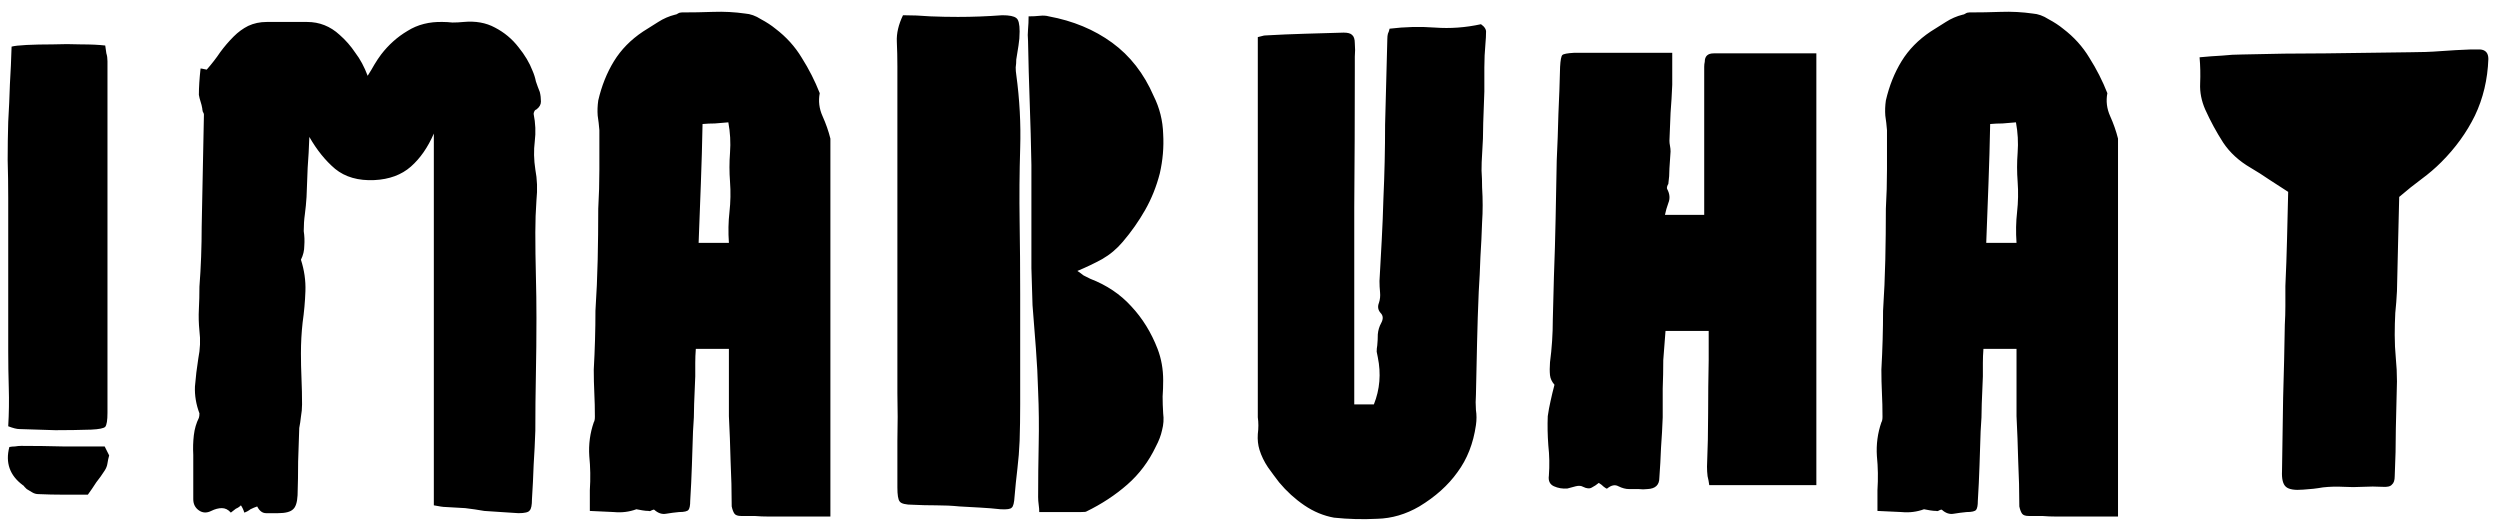 <svg width="214" height="45" viewBox="0 0 214 45" fill="none" xmlns="http://www.w3.org/2000/svg">
<path d="M7.808 36.776C6.816 36.808 5.792 36.824 4.736 36.824C3.712 36.792 2.688 36.76 1.664 36.728C1.44 36.728 1.12 36.648 0.704 36.488C0.768 35.368 0.784 34.28 0.752 33.224C0.72 32.168 0.704 31.112 0.704 30.056V16.952C0.704 15.864 0.688 14.776 0.656 13.688C0.656 12.6 0.672 11.512 0.704 10.424C0.768 9.336 0.816 8.264 0.848 7.208C0.912 6.152 0.96 5.08 0.992 3.992C1.216 3.928 1.648 3.88 2.288 3.848C2.928 3.816 3.664 3.8 4.496 3.8C5.328 3.768 6.144 3.768 6.944 3.8C7.776 3.8 8.464 3.832 9.008 3.896C9.04 4.12 9.072 4.344 9.104 4.568C9.168 4.76 9.2 4.984 9.2 5.24V35.336C9.2 35.976 9.136 36.376 9.008 36.536C8.88 36.664 8.48 36.744 7.808 36.776ZM1.808 38.168C3.024 38.168 4.224 38.184 5.408 38.216C6.592 38.216 7.776 38.216 8.96 38.216L9.344 38.984C9.28 39.208 9.232 39.432 9.2 39.656C9.168 39.88 9.088 40.088 8.96 40.28C8.736 40.632 8.496 40.968 8.24 41.288C8.016 41.64 7.776 41.992 7.52 42.344C6.816 42.344 6.112 42.344 5.408 42.344C4.704 42.344 4 42.328 3.296 42.296C3.104 42.296 2.928 42.248 2.768 42.152C2.608 42.056 2.448 41.96 2.288 41.864C2.224 41.8 2.16 41.736 2.096 41.672C2.064 41.608 2.016 41.56 1.952 41.528C0.832 40.696 0.448 39.608 0.8 38.264C0.96 38.232 1.12 38.216 1.28 38.216C1.472 38.184 1.648 38.168 1.808 38.168ZM45.584 6.056C45.712 6.344 45.808 6.648 45.872 6.968C45.968 7.256 46.08 7.56 46.208 7.88C46.272 8.136 46.304 8.408 46.304 8.696C46.304 8.952 46.176 9.176 45.92 9.368C45.824 9.4 45.76 9.464 45.728 9.56C45.696 9.624 45.68 9.688 45.68 9.752C45.84 10.552 45.872 11.336 45.776 12.104C45.68 12.872 45.696 13.672 45.824 14.504C45.984 15.336 46.016 16.216 45.92 17.144C45.856 18.04 45.824 18.952 45.824 19.88C45.824 21.096 45.84 22.328 45.872 23.576C45.904 24.792 45.92 26.008 45.92 27.224C45.92 28.856 45.904 30.472 45.872 32.072C45.84 33.672 45.824 35.272 45.824 36.872C45.792 37.832 45.744 38.808 45.68 39.8C45.648 40.76 45.6 41.736 45.536 42.728C45.536 43.24 45.472 43.56 45.344 43.688C45.248 43.848 44.928 43.928 44.384 43.928C43.872 43.896 43.376 43.864 42.896 43.832C42.448 43.8 41.968 43.768 41.456 43.736C40.912 43.64 40.368 43.56 39.824 43.496C39.28 43.464 38.72 43.432 38.144 43.4C37.952 43.4 37.616 43.352 37.136 43.256V11.432C36.624 12.616 35.968 13.56 35.168 14.264C34.368 14.968 33.328 15.352 32.048 15.416C30.672 15.48 29.552 15.16 28.688 14.456C27.856 13.752 27.12 12.84 26.48 11.72C26.448 12.648 26.4 13.528 26.336 14.36C26.304 15.192 26.272 16.024 26.24 16.856C26.208 17.368 26.16 17.864 26.096 18.344C26.032 18.792 26 19.272 26 19.784C26.064 20.2 26.08 20.616 26.048 21.032C26.048 21.448 25.952 21.848 25.76 22.232C26.048 23.128 26.176 24.024 26.144 24.92C26.112 25.816 26.032 26.712 25.904 27.608C25.808 28.472 25.76 29.352 25.76 30.248C25.76 30.952 25.776 31.672 25.808 32.408C25.84 33.144 25.856 33.88 25.856 34.616C25.856 34.968 25.824 35.32 25.76 35.672C25.728 35.992 25.68 36.312 25.616 36.632C25.584 37.592 25.552 38.552 25.52 39.512C25.52 40.472 25.504 41.432 25.472 42.392C25.44 43 25.312 43.4 25.088 43.592C24.864 43.816 24.432 43.928 23.792 43.928C23.472 43.928 23.136 43.928 22.784 43.928C22.464 43.928 22.208 43.736 22.016 43.352C21.824 43.416 21.632 43.496 21.44 43.592C21.28 43.72 21.104 43.816 20.912 43.88C20.848 43.656 20.752 43.448 20.624 43.256C20.496 43.384 20.352 43.48 20.192 43.544C20.064 43.64 19.92 43.752 19.76 43.88C19.536 43.624 19.28 43.496 18.992 43.496C18.704 43.496 18.4 43.576 18.08 43.736C17.696 43.928 17.344 43.912 17.024 43.688C16.704 43.464 16.544 43.144 16.544 42.728V38.936C16.512 38.36 16.528 37.8 16.592 37.256C16.656 36.712 16.8 36.216 17.024 35.768C17.056 35.672 17.072 35.544 17.072 35.384C16.784 34.616 16.656 33.848 16.688 33.08C16.752 32.28 16.848 31.48 16.976 30.68C17.136 29.88 17.168 29.096 17.072 28.328C17.008 27.688 16.992 27.064 17.024 26.456C17.056 25.848 17.072 25.208 17.072 24.536C17.136 23.704 17.184 22.856 17.216 21.992C17.248 21.096 17.264 20.232 17.264 19.4C17.296 17.8 17.328 16.2 17.36 14.6C17.392 13 17.424 11.4 17.456 9.8C17.456 9.736 17.424 9.656 17.36 9.56C17.328 9.432 17.312 9.336 17.312 9.272C17.28 9.08 17.232 8.888 17.168 8.696C17.104 8.504 17.056 8.312 17.024 8.12C17.024 7.48 17.072 6.728 17.168 5.864C17.232 5.864 17.328 5.88 17.456 5.912C17.584 5.944 17.664 5.96 17.696 5.96C18.144 5.448 18.528 4.952 18.848 4.472C19.2 3.992 19.584 3.544 20 3.128C20.384 2.744 20.8 2.44 21.248 2.216C21.728 1.992 22.256 1.88 22.832 1.88H26.288C27.344 1.88 28.272 2.248 29.072 2.984C29.584 3.432 30.032 3.944 30.416 4.52C30.832 5.064 31.184 5.72 31.472 6.488C31.696 6.136 31.888 5.816 32.048 5.528C32.24 5.208 32.432 4.92 32.624 4.664C33.264 3.832 34.016 3.16 34.88 2.648C35.744 2.104 36.752 1.848 37.904 1.88C38.16 1.88 38.432 1.896 38.72 1.928C39.04 1.928 39.36 1.912 39.68 1.88C40.704 1.784 41.6 1.944 42.368 2.36C43.168 2.776 43.84 3.336 44.384 4.04C44.928 4.712 45.328 5.384 45.584 6.056ZM63.45 44.168C63.162 44.168 62.97 44.104 62.874 43.976C62.778 43.848 62.698 43.64 62.634 43.352C62.634 42.072 62.602 40.776 62.538 39.464C62.506 38.152 62.458 36.872 62.394 35.624V29.864H59.562C59.53 30.28 59.514 30.68 59.514 31.064C59.514 31.448 59.514 31.832 59.514 32.216C59.482 32.984 59.45 33.768 59.418 34.568C59.418 35.336 59.386 36.12 59.322 36.92C59.29 37.88 59.258 38.856 59.226 39.848C59.194 40.84 59.146 41.848 59.082 42.872C59.082 43.256 59.034 43.512 58.938 43.64C58.842 43.768 58.57 43.832 58.122 43.832C57.77 43.864 57.402 43.912 57.018 43.976C56.666 44.04 56.33 43.928 56.01 43.64C55.978 43.608 55.898 43.624 55.77 43.688C55.674 43.752 55.594 43.768 55.53 43.736C55.37 43.736 55.194 43.72 55.002 43.688C54.842 43.656 54.666 43.624 54.474 43.592C53.866 43.816 53.226 43.896 52.554 43.832C51.914 43.8 51.226 43.768 50.49 43.736V41.96C50.554 40.968 50.538 39.992 50.442 39.032C50.378 38.04 50.506 37.08 50.826 36.152C50.89 36.056 50.922 35.896 50.922 35.672C50.922 34.968 50.906 34.296 50.874 33.656C50.842 32.984 50.826 32.312 50.826 31.64C50.922 29.912 50.97 28.232 50.97 26.6C51.066 25.128 51.13 23.672 51.162 22.232C51.194 20.792 51.21 19.336 51.21 17.864C51.274 16.744 51.306 15.624 51.306 14.504C51.306 13.384 51.306 12.264 51.306 11.144C51.274 10.728 51.226 10.312 51.162 9.896C51.13 9.48 51.146 9.048 51.21 8.6C51.498 7.352 51.946 6.232 52.554 5.24C53.162 4.248 53.994 3.4 55.05 2.696C55.498 2.408 55.93 2.136 56.346 1.88C56.794 1.592 57.274 1.384 57.786 1.256C57.85 1.256 57.93 1.224 58.026 1.16C58.122 1.096 58.234 1.064 58.362 1.064C59.258 1.064 60.154 1.048 61.05 1.016C61.978 0.984 62.89 1.032 63.786 1.16C64.234 1.192 64.682 1.352 65.13 1.64C65.61 1.896 66.026 2.168 66.378 2.456C67.306 3.16 68.058 3.992 68.634 4.952C69.242 5.912 69.754 6.92 70.17 7.976C70.042 8.648 70.122 9.304 70.41 9.944C70.698 10.584 70.922 11.224 71.082 11.864V44.216H65.802C65.386 44.216 64.986 44.2 64.602 44.168C64.25 44.168 63.866 44.168 63.45 44.168ZM62.394 20.792C62.33 19.864 62.346 18.984 62.442 18.152C62.538 17.288 62.554 16.424 62.49 15.56C62.426 14.728 62.426 13.896 62.49 13.064C62.554 12.2 62.506 11.336 62.346 10.472C61.962 10.504 61.578 10.536 61.194 10.568C60.842 10.568 60.49 10.584 60.138 10.616C60.106 12.312 60.058 14.008 59.994 15.704C59.93 17.4 59.866 19.096 59.802 20.792H62.394ZM78.16 43.208C77.52 43.208 77.136 43.112 77.008 42.92C76.88 42.76 76.816 42.36 76.816 41.72C76.816 40.408 76.816 39.08 76.816 37.736C76.848 36.36 76.848 35 76.816 33.656V5.672C76.816 4.968 76.8 4.264 76.768 3.56C76.736 2.856 76.912 2.104 77.296 1.304C78.064 1.304 78.848 1.336 79.648 1.4C80.448 1.432 81.232 1.448 82 1.448C83.248 1.448 84.512 1.4 85.792 1.304C86.4 1.304 86.8 1.384 86.992 1.544C87.184 1.672 87.28 2.056 87.28 2.696C87.28 3.112 87.248 3.512 87.184 3.896C87.12 4.28 87.056 4.68 86.992 5.096C86.992 5.32 86.976 5.544 86.944 5.768C86.944 5.992 86.96 6.2 86.992 6.392C87.28 8.504 87.392 10.6 87.328 12.68C87.264 14.76 87.248 16.856 87.28 18.968C87.312 21.016 87.328 23.08 87.328 25.16C87.328 27.24 87.328 29.32 87.328 31.4C87.328 32.456 87.328 33.528 87.328 34.616C87.328 35.672 87.312 36.712 87.28 37.736C87.248 38.536 87.184 39.336 87.088 40.136C86.992 40.936 86.912 41.72 86.848 42.488C86.816 43.032 86.736 43.352 86.608 43.448C86.512 43.576 86.192 43.624 85.648 43.592C85.072 43.528 84.48 43.48 83.872 43.448C83.296 43.416 82.72 43.384 82.144 43.352C81.504 43.288 80.832 43.256 80.128 43.256C79.456 43.256 78.8 43.24 78.16 43.208ZM88.048 1.4C88.4 1.4 88.72 1.384 89.008 1.352C89.296 1.32 89.552 1.336 89.776 1.4C91.856 1.784 93.664 2.536 95.2 3.656C96.736 4.776 97.92 6.296 98.752 8.216C99.264 9.24 99.536 10.328 99.568 11.48C99.632 12.6 99.536 13.72 99.28 14.84C98.992 15.96 98.576 17 98.032 17.96C97.488 18.92 96.848 19.832 96.112 20.696C95.6 21.304 95.008 21.8 94.336 22.184C93.696 22.536 92.992 22.872 92.224 23.192C92.416 23.32 92.592 23.448 92.752 23.576C92.944 23.672 93.136 23.768 93.328 23.864C94.736 24.408 95.904 25.192 96.832 26.216C97.792 27.24 98.544 28.456 99.088 29.864C99.408 30.696 99.568 31.592 99.568 32.552C99.568 33.032 99.552 33.496 99.52 33.944C99.52 34.392 99.536 34.872 99.568 35.384C99.632 35.864 99.6 36.344 99.472 36.824C99.376 37.272 99.2 37.736 98.944 38.216C98.336 39.496 97.52 40.584 96.496 41.48C95.472 42.376 94.304 43.144 92.992 43.784C92.96 43.816 92.8 43.832 92.512 43.832H88.96C88.96 43.64 88.944 43.432 88.912 43.208C88.88 42.984 88.864 42.76 88.864 42.536C88.864 41.064 88.88 39.56 88.912 38.024C88.944 36.488 88.928 34.984 88.864 33.512C88.832 32.296 88.768 31.064 88.672 29.816C88.576 28.568 88.48 27.336 88.384 26.12C88.352 25.064 88.32 24.008 88.288 22.952C88.288 21.896 88.288 20.872 88.288 19.88V14.12C88.256 12.328 88.208 10.552 88.144 8.792C88.08 7.032 88.032 5.272 88 3.512C87.968 3.16 87.968 2.824 88 2.504C88.032 2.152 88.048 1.784 88.048 1.4ZM107.812 38.504C107.684 38.088 107.636 37.64 107.668 37.16C107.732 36.648 107.732 36.168 107.668 35.72V3.176C107.828 3.144 107.956 3.112 108.052 3.08C108.148 3.048 108.244 3.032 108.34 3.032C109.46 2.968 110.58 2.92 111.7 2.888C112.82 2.856 113.924 2.824 115.012 2.792C115.364 2.792 115.604 2.856 115.732 2.984C115.892 3.112 115.972 3.352 115.972 3.704C116.004 4.088 116.004 4.472 115.972 4.856C115.972 5.24 115.972 5.64 115.972 6.056C115.972 9.96 115.956 13.864 115.924 17.768C115.924 21.64 115.924 25.528 115.924 29.432V34.616H117.604C118.116 33.336 118.228 31.992 117.94 30.584C117.908 30.424 117.876 30.264 117.844 30.104C117.844 29.912 117.86 29.736 117.892 29.576C117.924 29.256 117.94 28.936 117.94 28.616C117.972 28.264 118.068 27.944 118.228 27.656C118.42 27.304 118.404 27.016 118.18 26.792C117.956 26.536 117.908 26.248 118.036 25.928C118.132 25.64 118.164 25.336 118.132 25.016C118.1 24.696 118.084 24.376 118.084 24.056C118.148 22.872 118.212 21.704 118.276 20.552C118.34 19.368 118.388 18.184 118.42 17C118.516 14.888 118.564 12.776 118.564 10.664C118.596 9.448 118.628 8.232 118.66 7.016C118.692 5.768 118.724 4.536 118.756 3.32C118.756 3.16 118.772 3.016 118.804 2.888C118.868 2.76 118.916 2.616 118.948 2.456C120.26 2.296 121.556 2.264 122.836 2.36C124.148 2.456 125.46 2.36 126.772 2.072C127.092 2.296 127.236 2.536 127.204 2.792C127.204 3.048 127.188 3.352 127.156 3.704C127.092 4.408 127.06 5.096 127.06 5.768C127.06 6.44 127.06 7.128 127.06 7.832C127.028 8.696 126.996 9.592 126.964 10.52C126.964 11.416 126.932 12.312 126.868 13.208C126.836 13.656 126.82 14.12 126.82 14.6C126.852 15.08 126.868 15.56 126.868 16.04C126.932 17.096 126.932 18.088 126.868 19.016C126.836 20.008 126.788 21 126.724 21.992C126.692 22.984 126.644 23.976 126.58 24.968C126.516 26.44 126.468 27.912 126.436 29.384C126.404 30.824 126.372 32.296 126.34 33.8C126.308 34.216 126.308 34.648 126.34 35.096C126.404 35.512 126.404 35.944 126.34 36.392C126.116 37.96 125.588 39.304 124.756 40.424C123.956 41.544 122.868 42.52 121.492 43.352C120.34 44.024 119.14 44.376 117.892 44.408C116.644 44.472 115.412 44.44 114.196 44.312C113.3 44.152 112.452 43.8 111.652 43.256C110.852 42.712 110.132 42.056 109.492 41.288C109.172 40.872 108.852 40.44 108.532 39.992C108.212 39.512 107.972 39.016 107.812 38.504ZM155.48 4.568V41.528H146.312C146.28 41.272 146.232 41.016 146.168 40.76C146.136 40.504 146.12 40.232 146.12 39.944C146.184 38.408 146.216 36.888 146.216 35.384C146.216 33.88 146.232 32.36 146.264 30.824V28.328H142.568C142.536 28.744 142.504 29.16 142.472 29.576C142.44 29.992 142.408 30.408 142.376 30.824C142.376 31.624 142.36 32.44 142.328 33.272C142.328 34.104 142.328 34.92 142.328 35.72C142.296 36.584 142.248 37.448 142.184 38.312C142.152 39.176 142.104 40.04 142.04 40.904C142.04 41.512 141.704 41.832 141.032 41.864C140.776 41.896 140.52 41.896 140.264 41.864C140.008 41.864 139.736 41.864 139.448 41.864C139.16 41.864 138.856 41.784 138.536 41.624C138.248 41.464 137.928 41.528 137.576 41.816C137.544 41.848 137.448 41.8 137.288 41.672C137.16 41.544 137.016 41.432 136.856 41.336C136.664 41.496 136.472 41.624 136.28 41.72C136.088 41.848 135.832 41.832 135.512 41.672C135.352 41.576 135.144 41.56 134.888 41.624C134.632 41.688 134.392 41.752 134.168 41.816C133.752 41.848 133.368 41.784 133.016 41.624C132.664 41.464 132.52 41.16 132.584 40.712C132.648 39.848 132.632 38.984 132.536 38.12C132.472 37.256 132.456 36.424 132.488 35.624C132.552 35.176 132.632 34.744 132.728 34.328C132.824 33.88 132.936 33.416 133.064 32.936C132.84 32.68 132.712 32.408 132.68 32.12C132.648 31.8 132.648 31.432 132.68 31.016C132.84 29.8 132.92 28.584 132.92 27.368C132.952 26.12 132.984 24.888 133.016 23.672C133.08 22.008 133.128 20.36 133.16 18.728C133.192 17.064 133.224 15.4 133.256 13.736C133.32 12.424 133.368 11.096 133.4 9.752C133.464 8.408 133.512 7.064 133.544 5.72C133.576 5.144 133.64 4.808 133.736 4.712C133.832 4.616 134.168 4.552 134.744 4.52H143.144V7.256C143.112 8.056 143.064 8.856 143 9.656C142.968 10.424 142.936 11.224 142.904 12.056C142.904 12.184 142.92 12.328 142.952 12.488C142.984 12.648 143 12.808 143 12.968C142.968 13.448 142.936 13.928 142.904 14.408C142.904 14.856 142.872 15.304 142.808 15.752C142.776 15.784 142.744 15.848 142.712 15.944C142.68 16.04 142.68 16.12 142.712 16.184C142.936 16.6 142.968 17 142.808 17.384C142.68 17.736 142.584 18.072 142.52 18.392H145.88V6.152C145.88 5.992 145.88 5.848 145.88 5.72C145.88 5.56 145.896 5.416 145.928 5.288C145.928 4.808 146.184 4.568 146.696 4.568H155.48ZM173.67 44.168C173.382 44.168 173.19 44.104 173.094 43.976C172.998 43.848 172.918 43.64 172.854 43.352C172.854 42.072 172.822 40.776 172.758 39.464C172.726 38.152 172.678 36.872 172.614 35.624V29.864H169.782C169.75 30.28 169.734 30.68 169.734 31.064C169.734 31.448 169.734 31.832 169.734 32.216C169.702 32.984 169.67 33.768 169.638 34.568C169.638 35.336 169.606 36.12 169.542 36.92C169.51 37.88 169.478 38.856 169.446 39.848C169.414 40.84 169.366 41.848 169.302 42.872C169.302 43.256 169.254 43.512 169.158 43.64C169.062 43.768 168.79 43.832 168.342 43.832C167.99 43.864 167.622 43.912 167.238 43.976C166.886 44.04 166.55 43.928 166.23 43.64C166.198 43.608 166.118 43.624 165.99 43.688C165.894 43.752 165.814 43.768 165.75 43.736C165.59 43.736 165.414 43.72 165.222 43.688C165.062 43.656 164.886 43.624 164.694 43.592C164.086 43.816 163.446 43.896 162.774 43.832C162.134 43.8 161.446 43.768 160.71 43.736V41.96C160.774 40.968 160.758 39.992 160.662 39.032C160.598 38.04 160.726 37.08 161.046 36.152C161.11 36.056 161.142 35.896 161.142 35.672C161.142 34.968 161.126 34.296 161.094 33.656C161.062 32.984 161.046 32.312 161.046 31.64C161.142 29.912 161.19 28.232 161.19 26.6C161.286 25.128 161.35 23.672 161.382 22.232C161.414 20.792 161.43 19.336 161.43 17.864C161.494 16.744 161.526 15.624 161.526 14.504C161.526 13.384 161.526 12.264 161.526 11.144C161.494 10.728 161.446 10.312 161.382 9.896C161.35 9.48 161.366 9.048 161.43 8.6C161.718 7.352 162.166 6.232 162.774 5.24C163.382 4.248 164.214 3.4 165.27 2.696C165.718 2.408 166.15 2.136 166.566 1.88C167.014 1.592 167.494 1.384 168.006 1.256C168.07 1.256 168.15 1.224 168.246 1.16C168.342 1.096 168.454 1.064 168.582 1.064C169.478 1.064 170.374 1.048 171.27 1.016C172.198 0.984 173.11 1.032 174.006 1.16C174.454 1.192 174.902 1.352 175.35 1.64C175.83 1.896 176.246 2.168 176.598 2.456C177.526 3.16 178.278 3.992 178.854 4.952C179.462 5.912 179.974 6.92 180.39 7.976C180.262 8.648 180.342 9.304 180.63 9.944C180.918 10.584 181.142 11.224 181.302 11.864V44.216H176.022C175.606 44.216 175.206 44.2 174.822 44.168C174.47 44.168 174.086 44.168 173.67 44.168ZM172.614 20.792C172.55 19.864 172.566 18.984 172.662 18.152C172.758 17.288 172.774 16.424 172.71 15.56C172.646 14.728 172.646 13.896 172.71 13.064C172.774 12.2 172.726 11.336 172.566 10.472C172.182 10.504 171.798 10.536 171.414 10.568C171.062 10.568 170.71 10.584 170.358 10.616C170.326 12.312 170.278 14.008 170.214 15.704C170.15 17.4 170.086 19.096 170.022 20.792H172.614ZM212.284 4.232C212.764 4.264 213.004 4.536 213.004 5.048C212.94 6.808 212.556 8.424 211.852 9.896C211.148 11.336 210.188 12.664 208.972 13.88C208.46 14.392 207.9 14.872 207.292 15.32C206.684 15.768 206.044 16.28 205.372 16.856C205.34 18.104 205.308 19.416 205.276 20.792C205.244 22.136 205.212 23.512 205.18 24.92C205.148 25.56 205.1 26.184 205.036 26.792C205.004 27.4 204.988 28.024 204.988 28.664C204.988 29.336 205.02 30.008 205.084 30.68C205.148 31.32 205.18 31.976 205.18 32.648C205.148 33.992 205.116 35.336 205.084 36.68C205.084 38.024 205.052 39.384 204.988 40.76C204.988 41.112 204.908 41.352 204.748 41.48C204.62 41.64 204.348 41.704 203.932 41.672C203.388 41.64 202.828 41.64 202.252 41.672C201.708 41.704 201.164 41.704 200.62 41.672C200.012 41.64 199.42 41.656 198.844 41.72C198.3 41.816 197.74 41.88 197.164 41.912C196.428 41.976 195.932 41.896 195.676 41.672C195.42 41.448 195.308 41 195.34 40.328C195.372 38.248 195.404 36.152 195.436 34.04C195.5 31.928 195.548 29.848 195.58 27.8C195.612 27.256 195.628 26.712 195.628 26.168C195.628 25.624 195.628 25.064 195.628 24.488C195.692 23.112 195.74 21.752 195.772 20.408C195.804 19.064 195.836 17.736 195.868 16.424C195.324 16.072 194.78 15.72 194.236 15.368C193.724 15.016 193.196 14.68 192.652 14.36C191.66 13.784 190.876 13.064 190.3 12.2C189.724 11.304 189.212 10.36 188.764 9.368C188.444 8.632 188.3 7.896 188.332 7.16C188.364 6.392 188.348 5.64 188.284 4.904C188.956 4.84 189.596 4.792 190.204 4.76C190.812 4.696 191.388 4.664 191.932 4.664C194.332 4.6 196.732 4.568 199.132 4.568C201.532 4.536 203.932 4.504 206.332 4.472C207.228 4.472 208.092 4.44 208.924 4.376C209.788 4.312 210.652 4.264 211.516 4.232H212.284Z" fill="black"/>
</svg>
